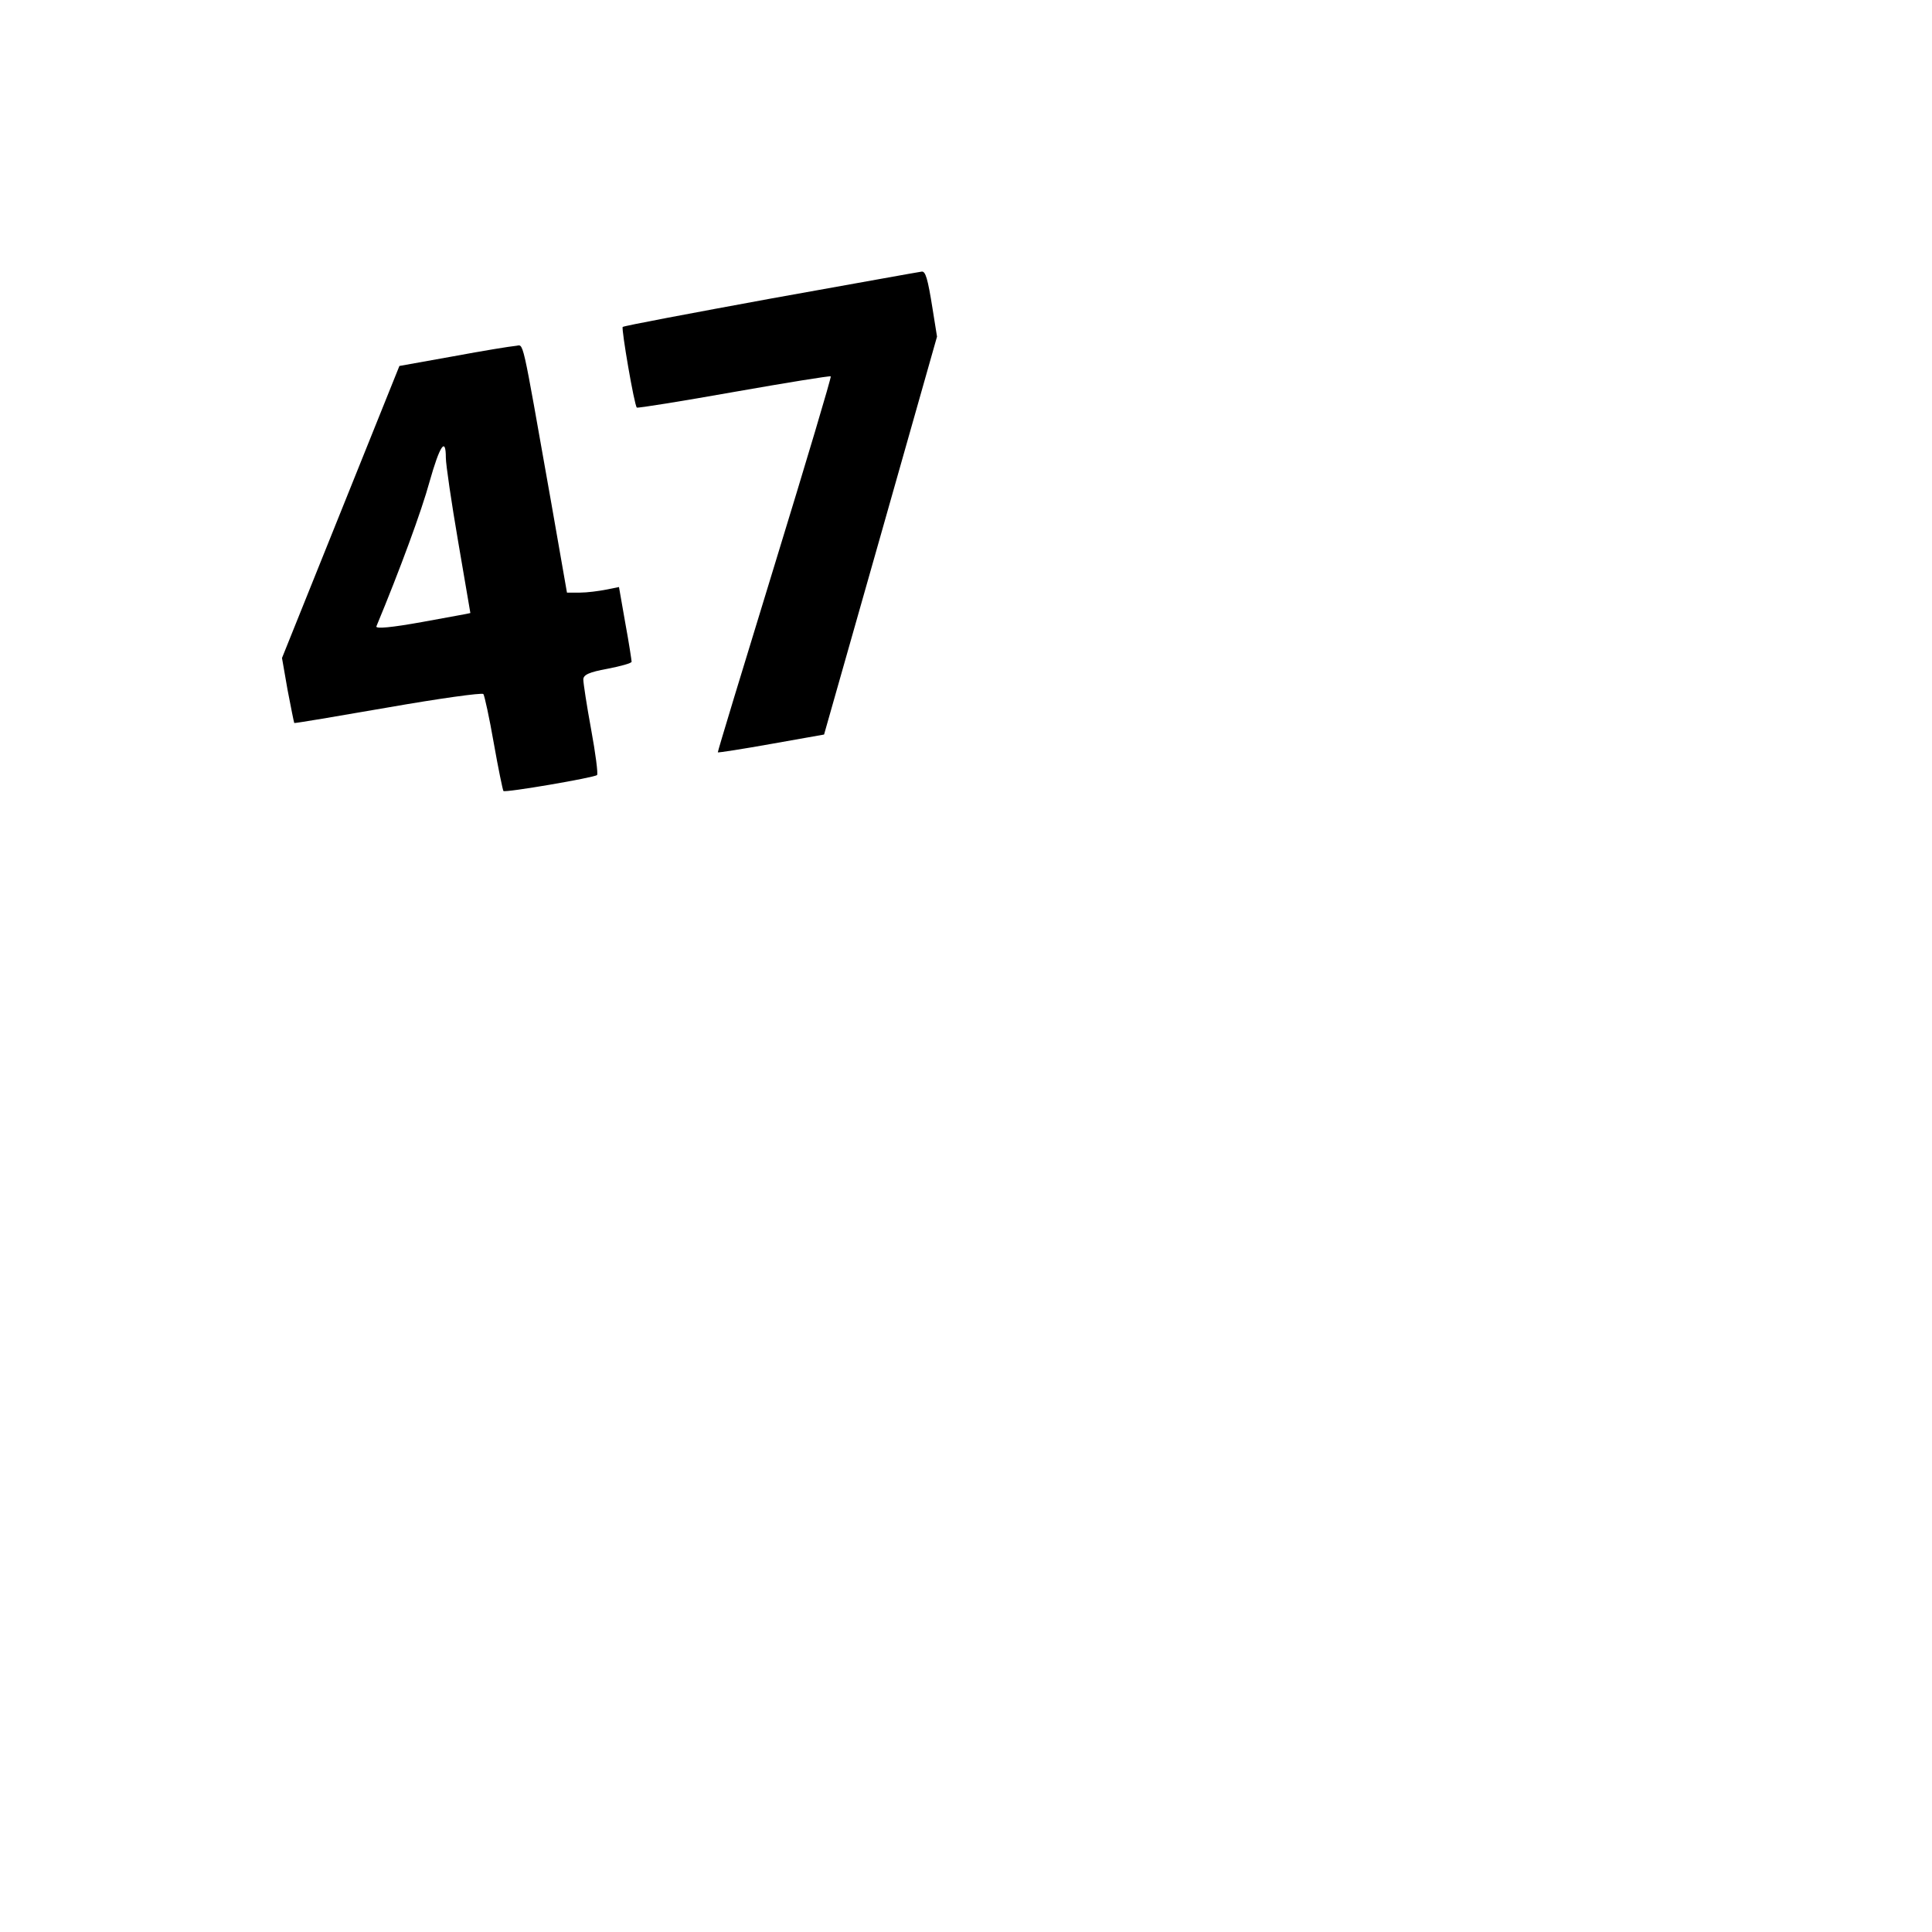 <?xml version="1.0" standalone="no"?>
<!DOCTYPE svg PUBLIC "-//W3C//DTD SVG 20010904//EN"
 "http://www.w3.org/TR/2001/REC-SVG-20010904/DTD/svg10.dtd">
<svg version="1.0" xmlns="http://www.w3.org/2000/svg"
 width="520pt" height="520pt" viewBox="0 0 520 520"
 preserveAspectRatio="xMidYMid meet">
<g transform="translate(0,520) scale(0.1,-0.1)"
fill="#000000" stroke="none">
<path d="M2078 4397 c-218 -40 -399 -74 -402 -77 -4 -5 31 -210 38 -217 2 -2
120 17 261 42 142 25 259 44 261 42 2 -2 -66 -230 -151 -507 -85 -277 -154
-504 -153 -505 2 -1 67 9 145 23 l141 25 152 535 152 536 -12 75 c-13 82 -19
101 -29 100 -3 0 -185 -33 -403 -72z"/>
<path d="M1220 4241 l-145 -26 -158 -393 -158 -393 15 -86 c9 -47 17 -87 18
-89 2 -1 115 18 253 42 137 24 252 40 256 36 3 -4 16 -63 28 -132 12 -68 24
-126 26 -129 5 -5 245 36 252 43 3 3 -4 58 -16 123 -12 65 -21 125 -21 134 0
13 16 20 65 29 36 7 65 15 65 19 0 3 -7 50 -17 104 l-17 97 -35 -7 c-20 -4
-51 -8 -70 -8 l-35 0 -42 240 c-83 468 -73 425 -97 424 -12 -1 -87 -13 -167
-28z m-20 -273 c0 -18 15 -120 33 -225 18 -106 33 -193 33 -193 -1 -1 -59 -11
-129 -24 -83 -15 -126 -19 -124 -12 64 154 122 312 143 389 28 99 44 122 44
65z"/>
</g>
</svg>
